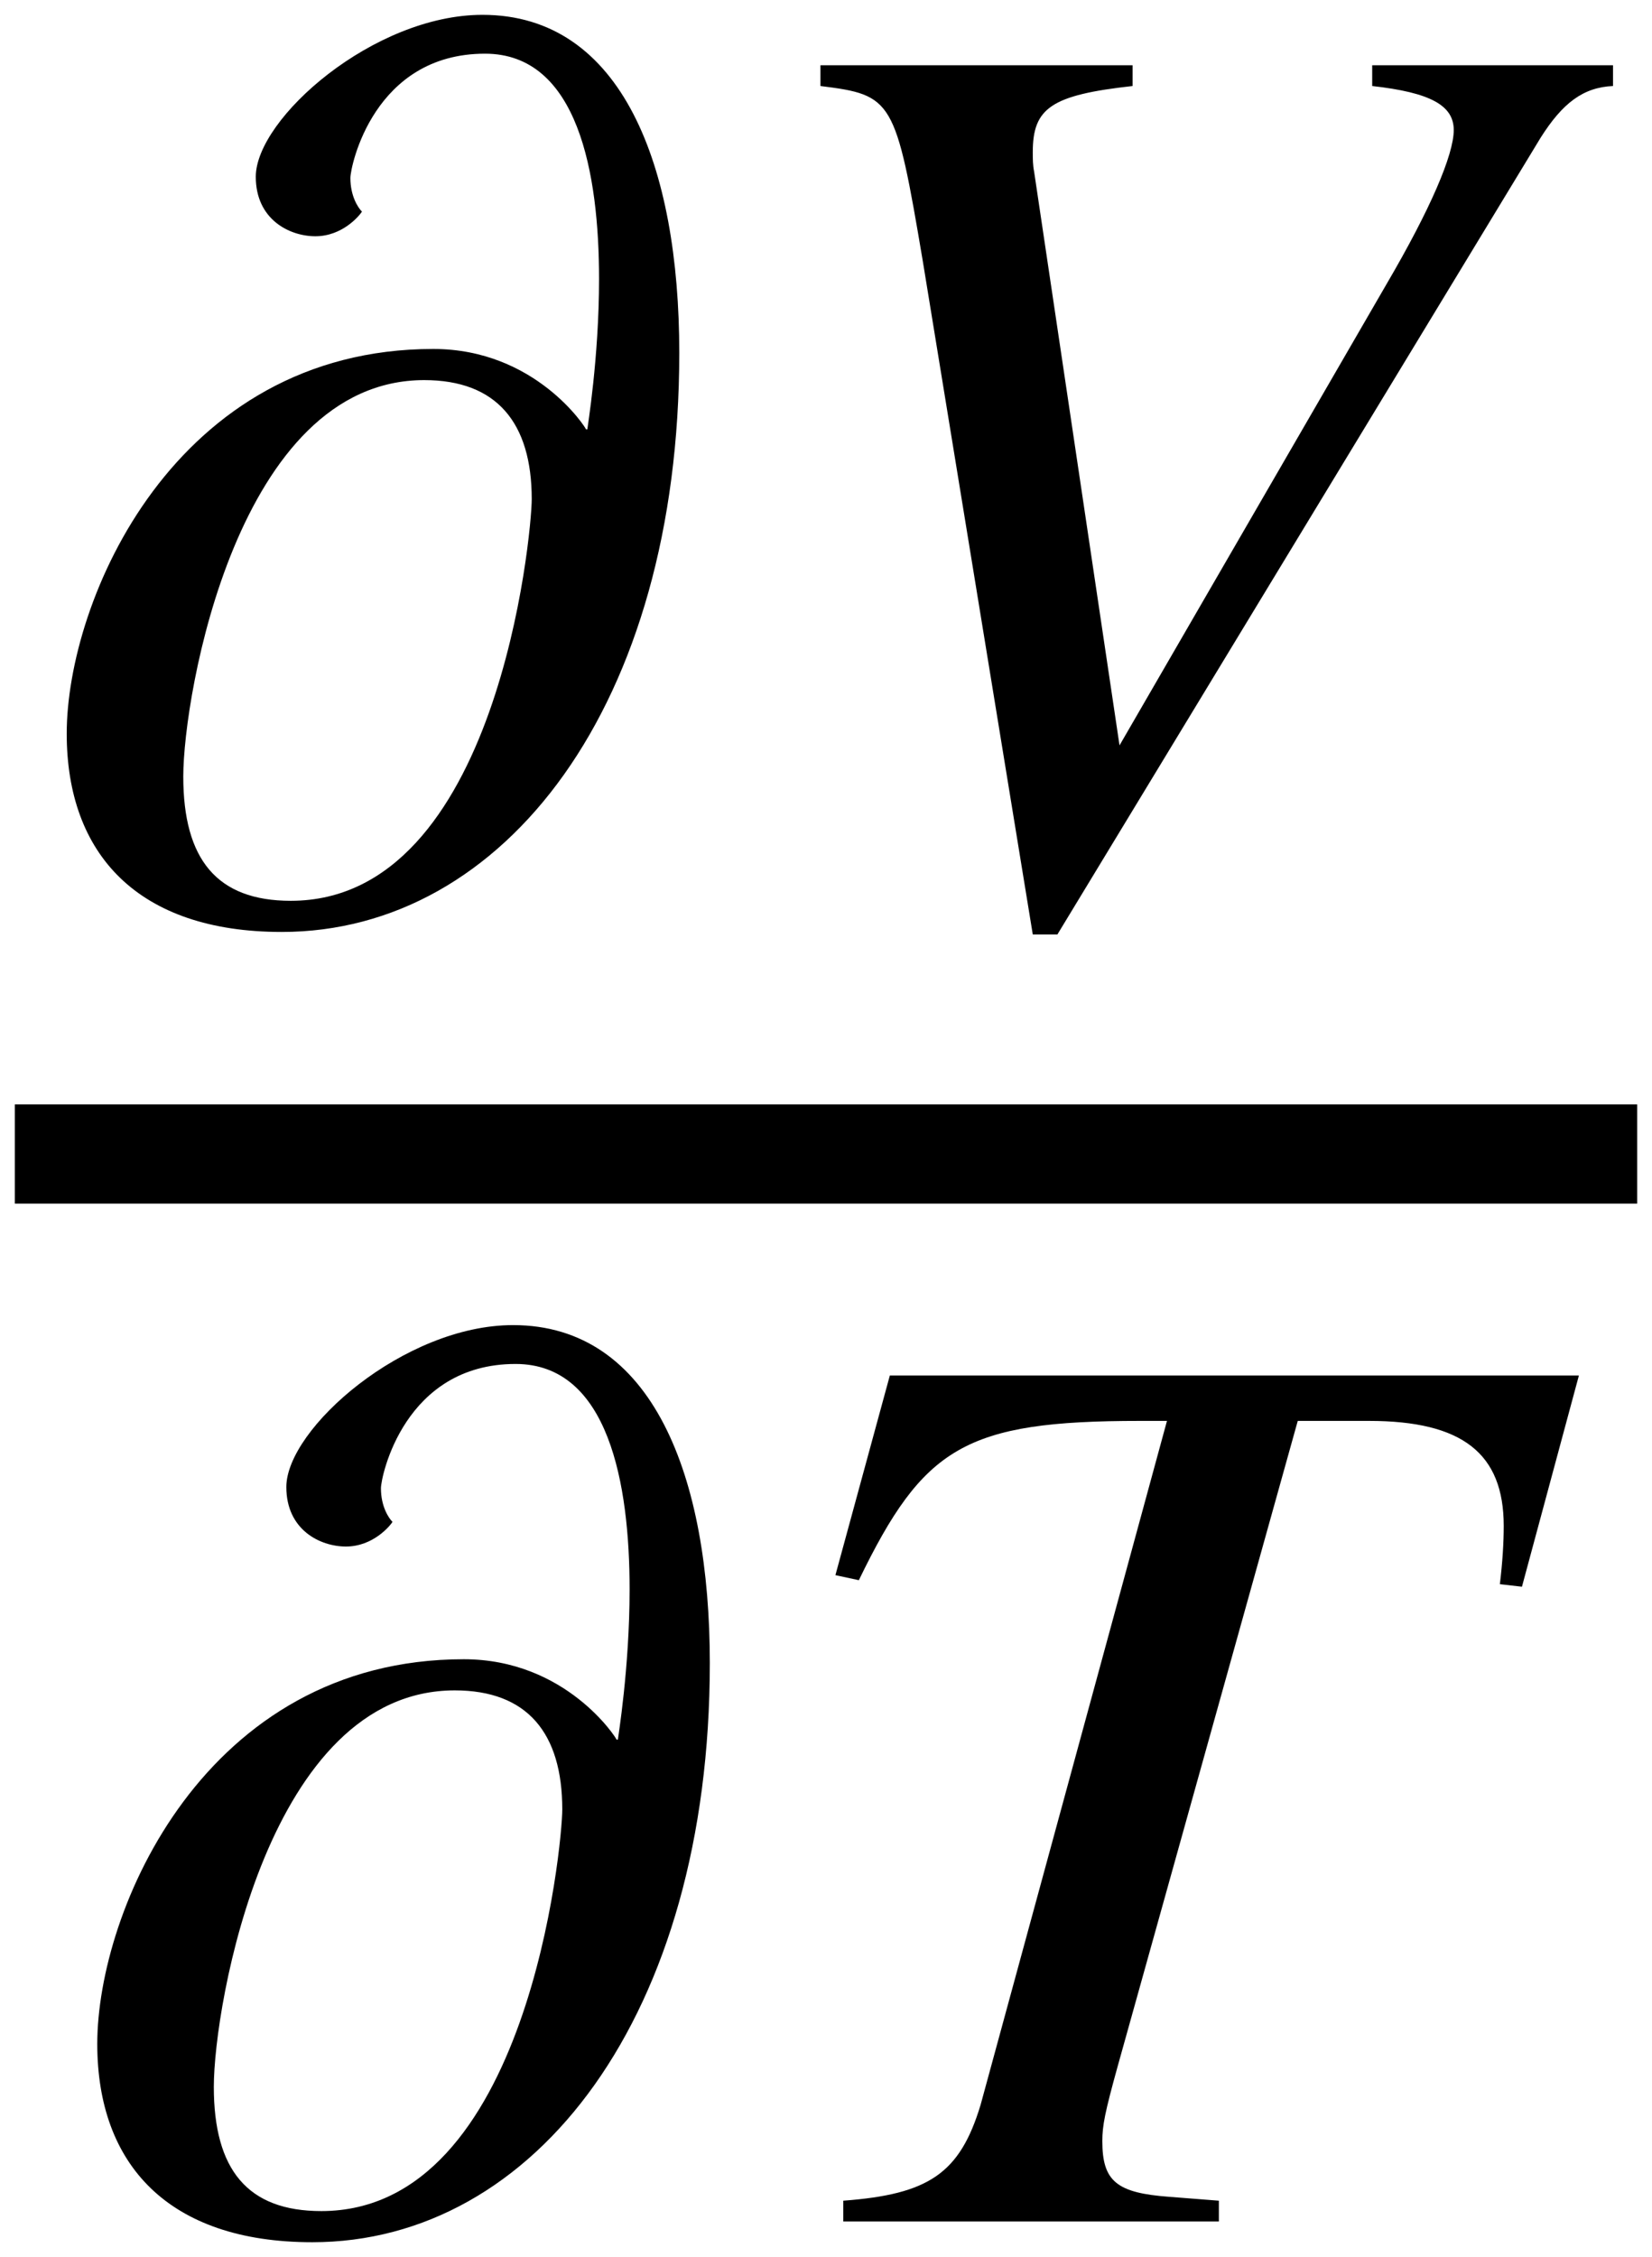 <?xml version='1.0' encoding='UTF-8'?>
<!-- This file was generated by dvisvgm 2.11.1 -->
<svg version='1.1' xmlns='http://www.w3.org/2000/svg' xmlns:xlink='http://www.w3.org/1999/xlink' width='11.141pt' height='15.218pt' viewBox='52.45 59.677 11.141 15.218'>
<defs>
<path id='g1-41' d='M5.529-5.704H.882L.515-4.358L.673-4.324C1.109-5.223 1.389-5.398 2.568-5.398C2.629-5.398 2.69-5.398 2.751-5.398L1.494-.786C1.354-.323 1.144-.183 .568-.14V0H3.101V-.14L2.769-.166C2.411-.192 2.315-.271 2.315-.542C2.315-.646 2.332-.734 2.419-1.048L3.633-5.398H4.114C4.743-5.398 5.022-5.179 5.022-4.69C5.022-4.577 5.014-4.446 4.996-4.297L5.145-4.28L5.529-5.704Z'/>
<path id='g1-43' d='M6.009-5.564V-5.704H4.385V-5.564C4.778-5.52 4.935-5.433 4.935-5.267S4.778-4.734 4.481-4.227L2.681-1.118L2.105-4.987C2.096-5.031 2.096-5.075 2.096-5.118C2.096-5.415 2.219-5.503 2.769-5.564V-5.704H.664V-5.564C1.153-5.503 1.17-5.476 1.354-4.385L2.096 .157H2.262L5.52-5.214C5.669-5.45 5.808-5.555 6.009-5.564Z'/>
<path id='g1-109' d='M4.297-3.765C4.297-5.022 3.913-6.044 2.97-6.044C2.236-6.044 1.441-5.345 1.441-4.952C1.441-4.664 1.668-4.551 1.843-4.551C2.026-4.551 2.14-4.69 2.157-4.717C2.131-4.743 2.079-4.821 2.079-4.944C2.079-5.022 2.236-5.782 2.987-5.782C3.616-5.782 3.756-4.97 3.756-4.262C3.756-3.73 3.677-3.258 3.677-3.249H3.668C3.668-3.258 3.328-3.791 2.638-3.791C.891-3.791 .166-2.096 .166-1.197C.166-.384 .646 .14 1.616 .14C3.118 .14 4.297-1.389 4.297-3.765ZM3.302-2.778C3.302-2.55 3.074-.07 1.677-.07C1.179-.07 .952-.349 .952-.908C.952-1.459 1.319-3.581 2.577-3.581C3.066-3.581 3.302-3.293 3.302-2.778Z'/>
</defs>
<g id='page1'>
<use x='52.734' y='65.821' xlink:href='#g1-109'/>
<use x='57.319' y='65.821' xlink:href='#g1-43'/>
<rect x='52.55' y='67.124' height='.669' width='10.941'/>
<use x='52.94' y='74.656' xlink:href='#g1-109'/>
<use x='57.569' y='74.656' xlink:href='#g1-41'/>
</g>
</svg>